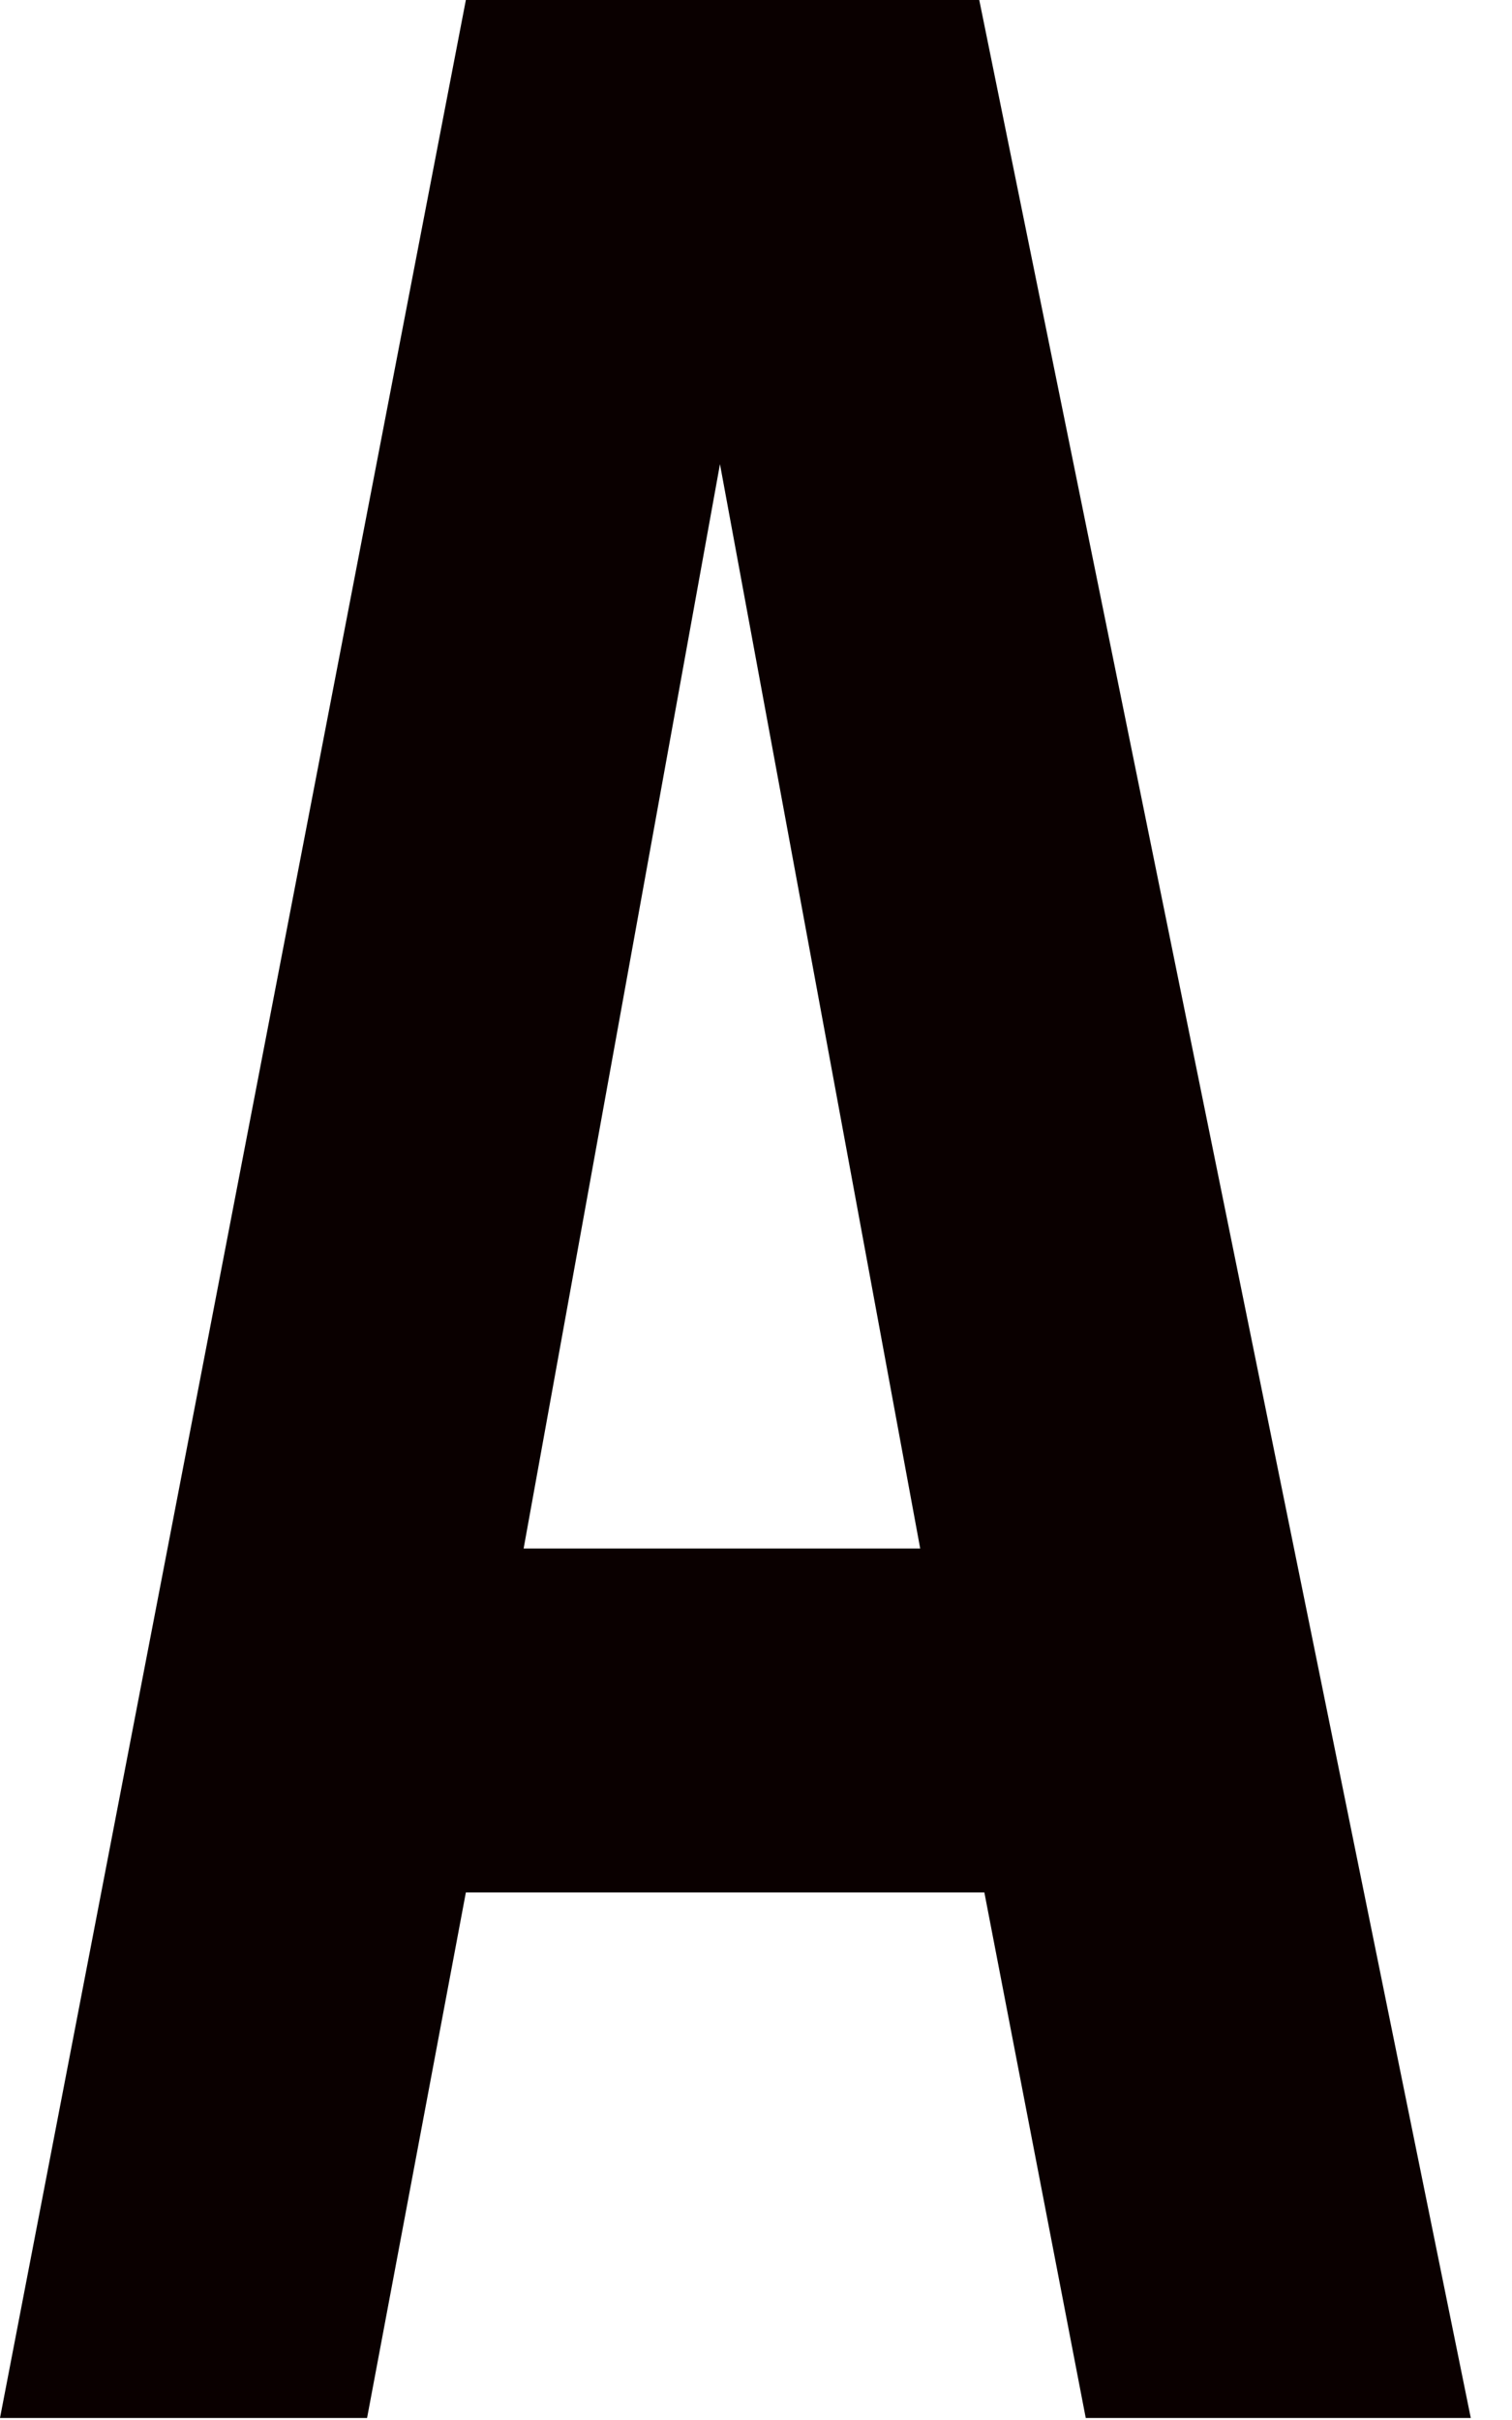 <?xml version="1.0" encoding="utf-8"?>
<svg xmlns="http://www.w3.org/2000/svg" fill="none" height="100%" overflow="visible" preserveAspectRatio="none" style="display: block;" viewBox="0 0 35 56" width="100%">
<path d="M10.784 43.792L8.497 55.953H0L10.784 0H22.668L34.046 55.953H25.133L22.786 43.792H10.814H10.784ZM16.666 10.741L12.121 35.833H21.301L16.666 10.741Z" fill="#0A0000" id="Vector"/>
</svg>